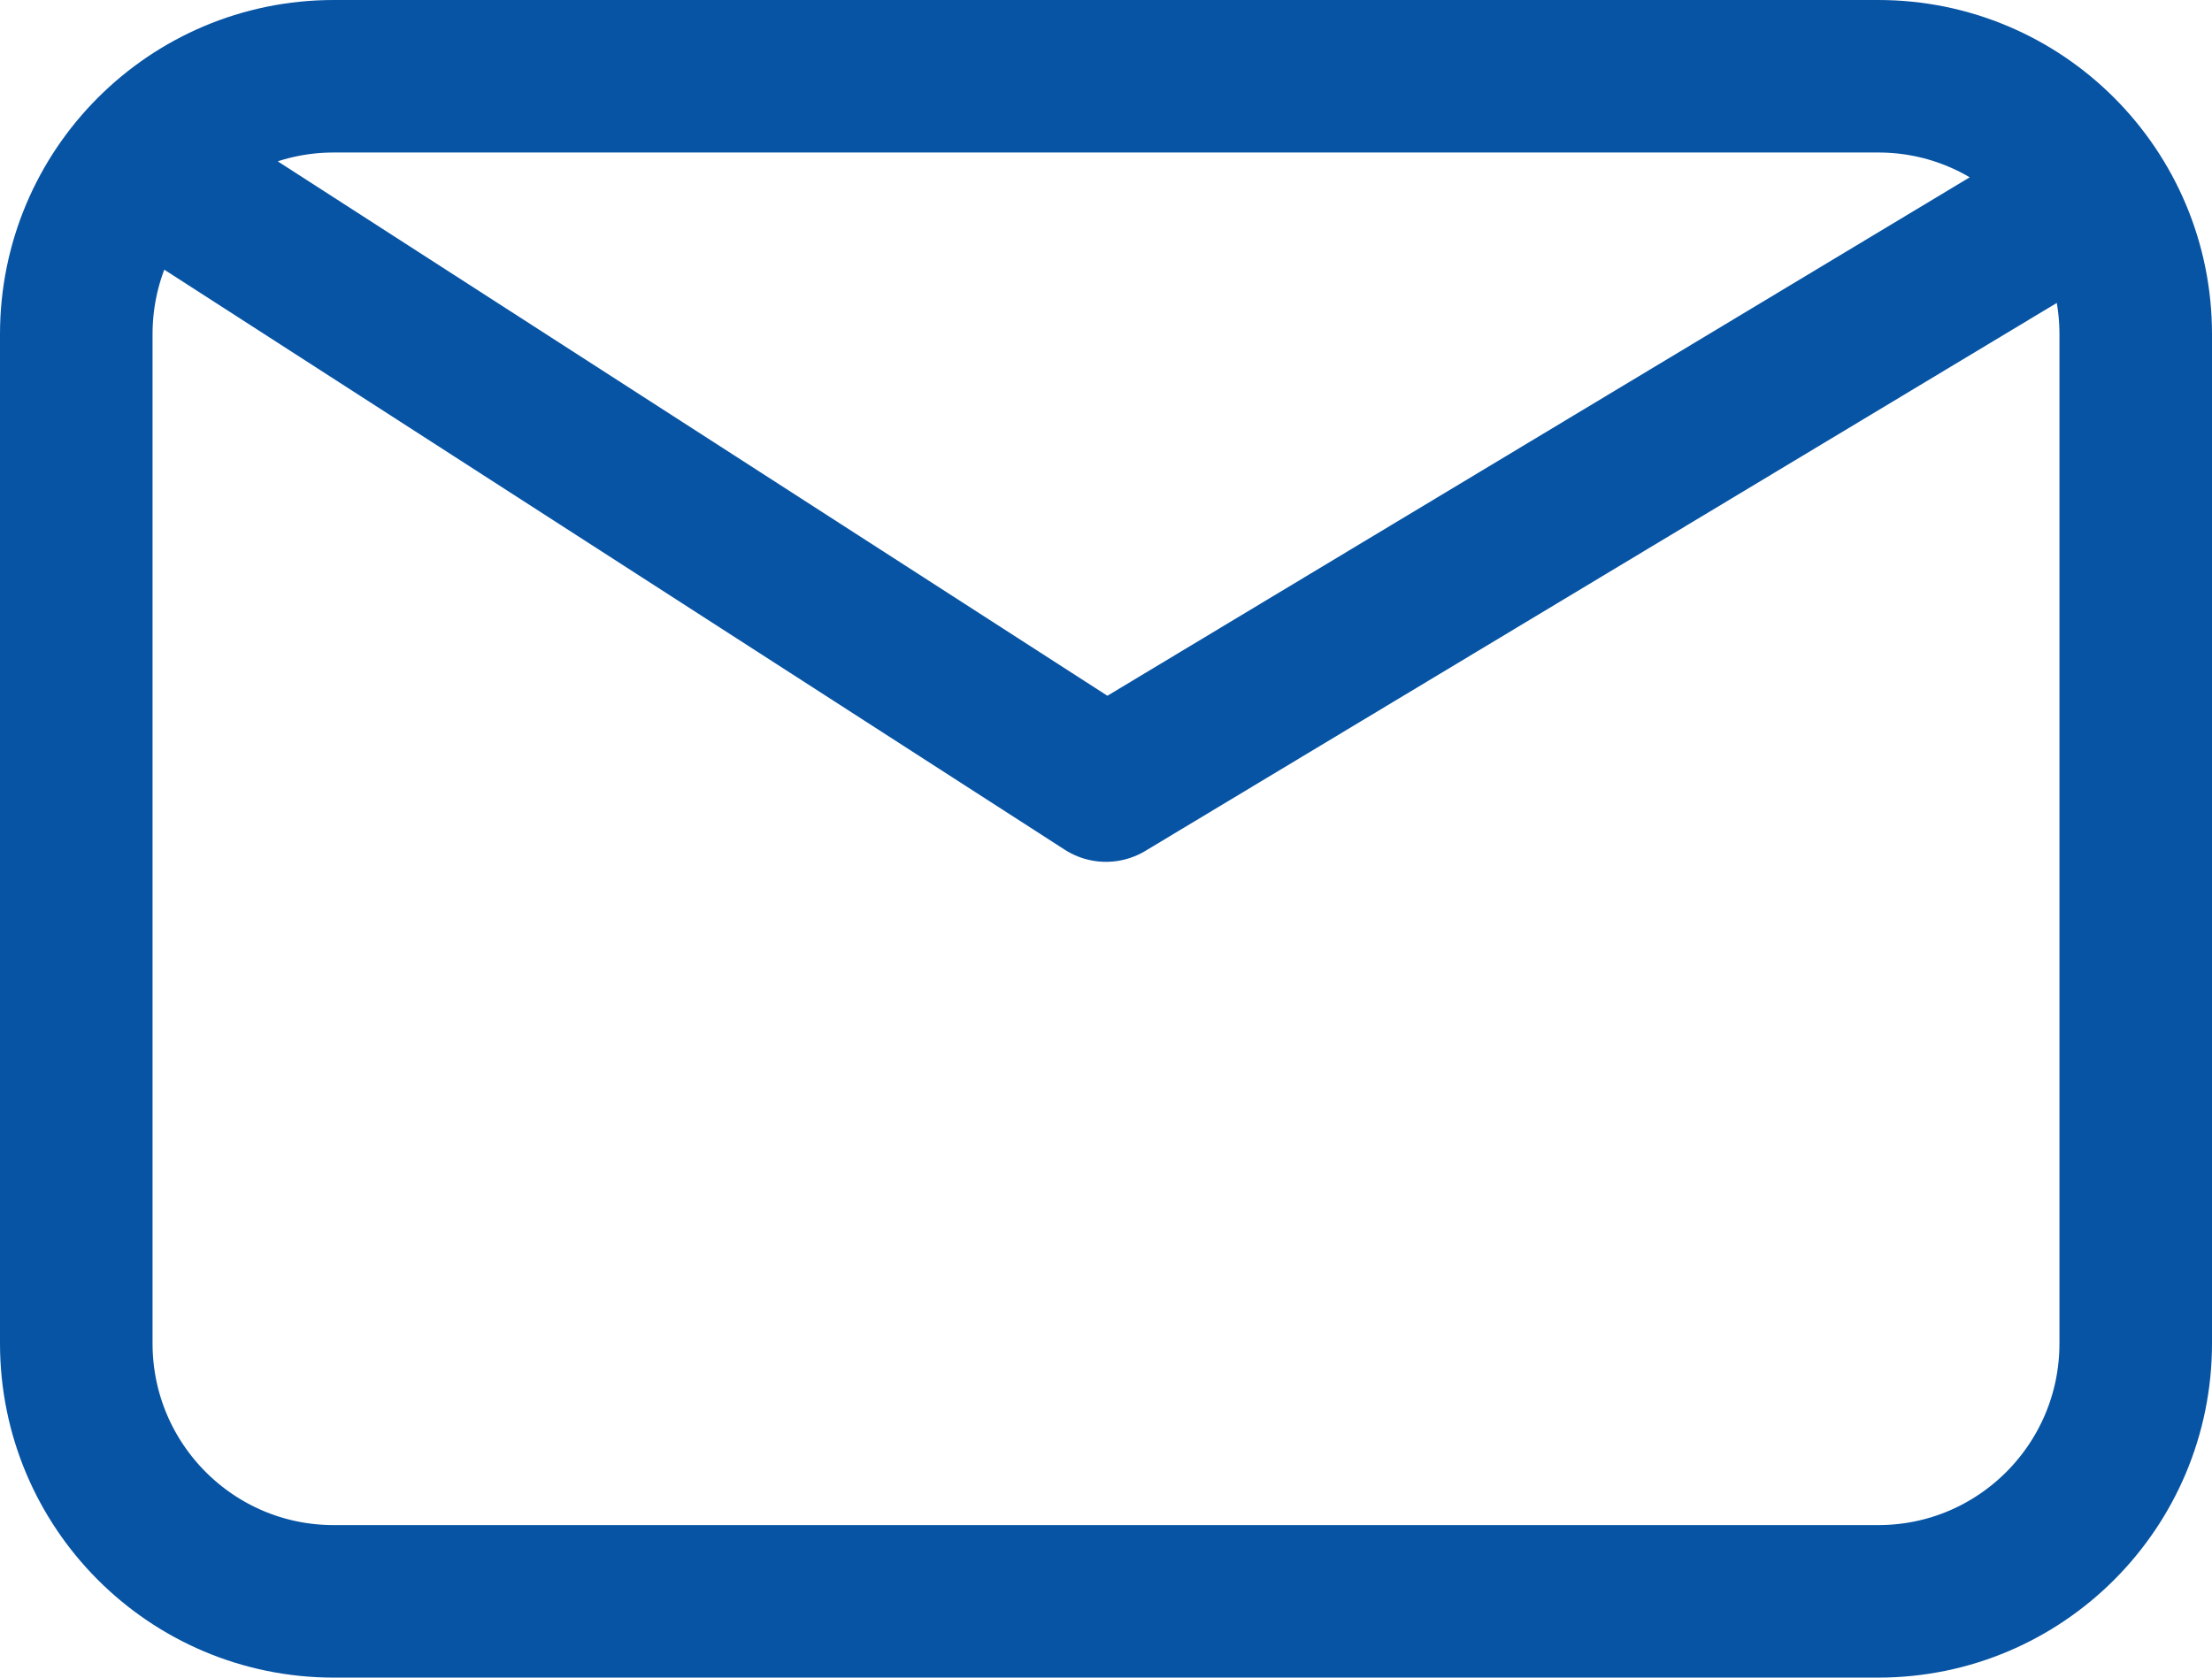 <svg width="29" height="22" viewBox="0 0 29 22" fill="none" xmlns="http://www.w3.org/2000/svg">
<path id="Icon" d="M2.688 2.691L14.5 10.302L27.156 2.691M4.375 21C2.511 21 1 19.486 1 17.618V4.382C1 2.514 2.511 1 4.375 1H24.625C26.489 1 28 2.514 28 4.382V17.618C28 19.486 26.489 21 24.625 21H4.375Z" stroke="#0754A4" stroke-width="2" stroke-linecap="round" stroke-linejoin="round"/>
</svg>
